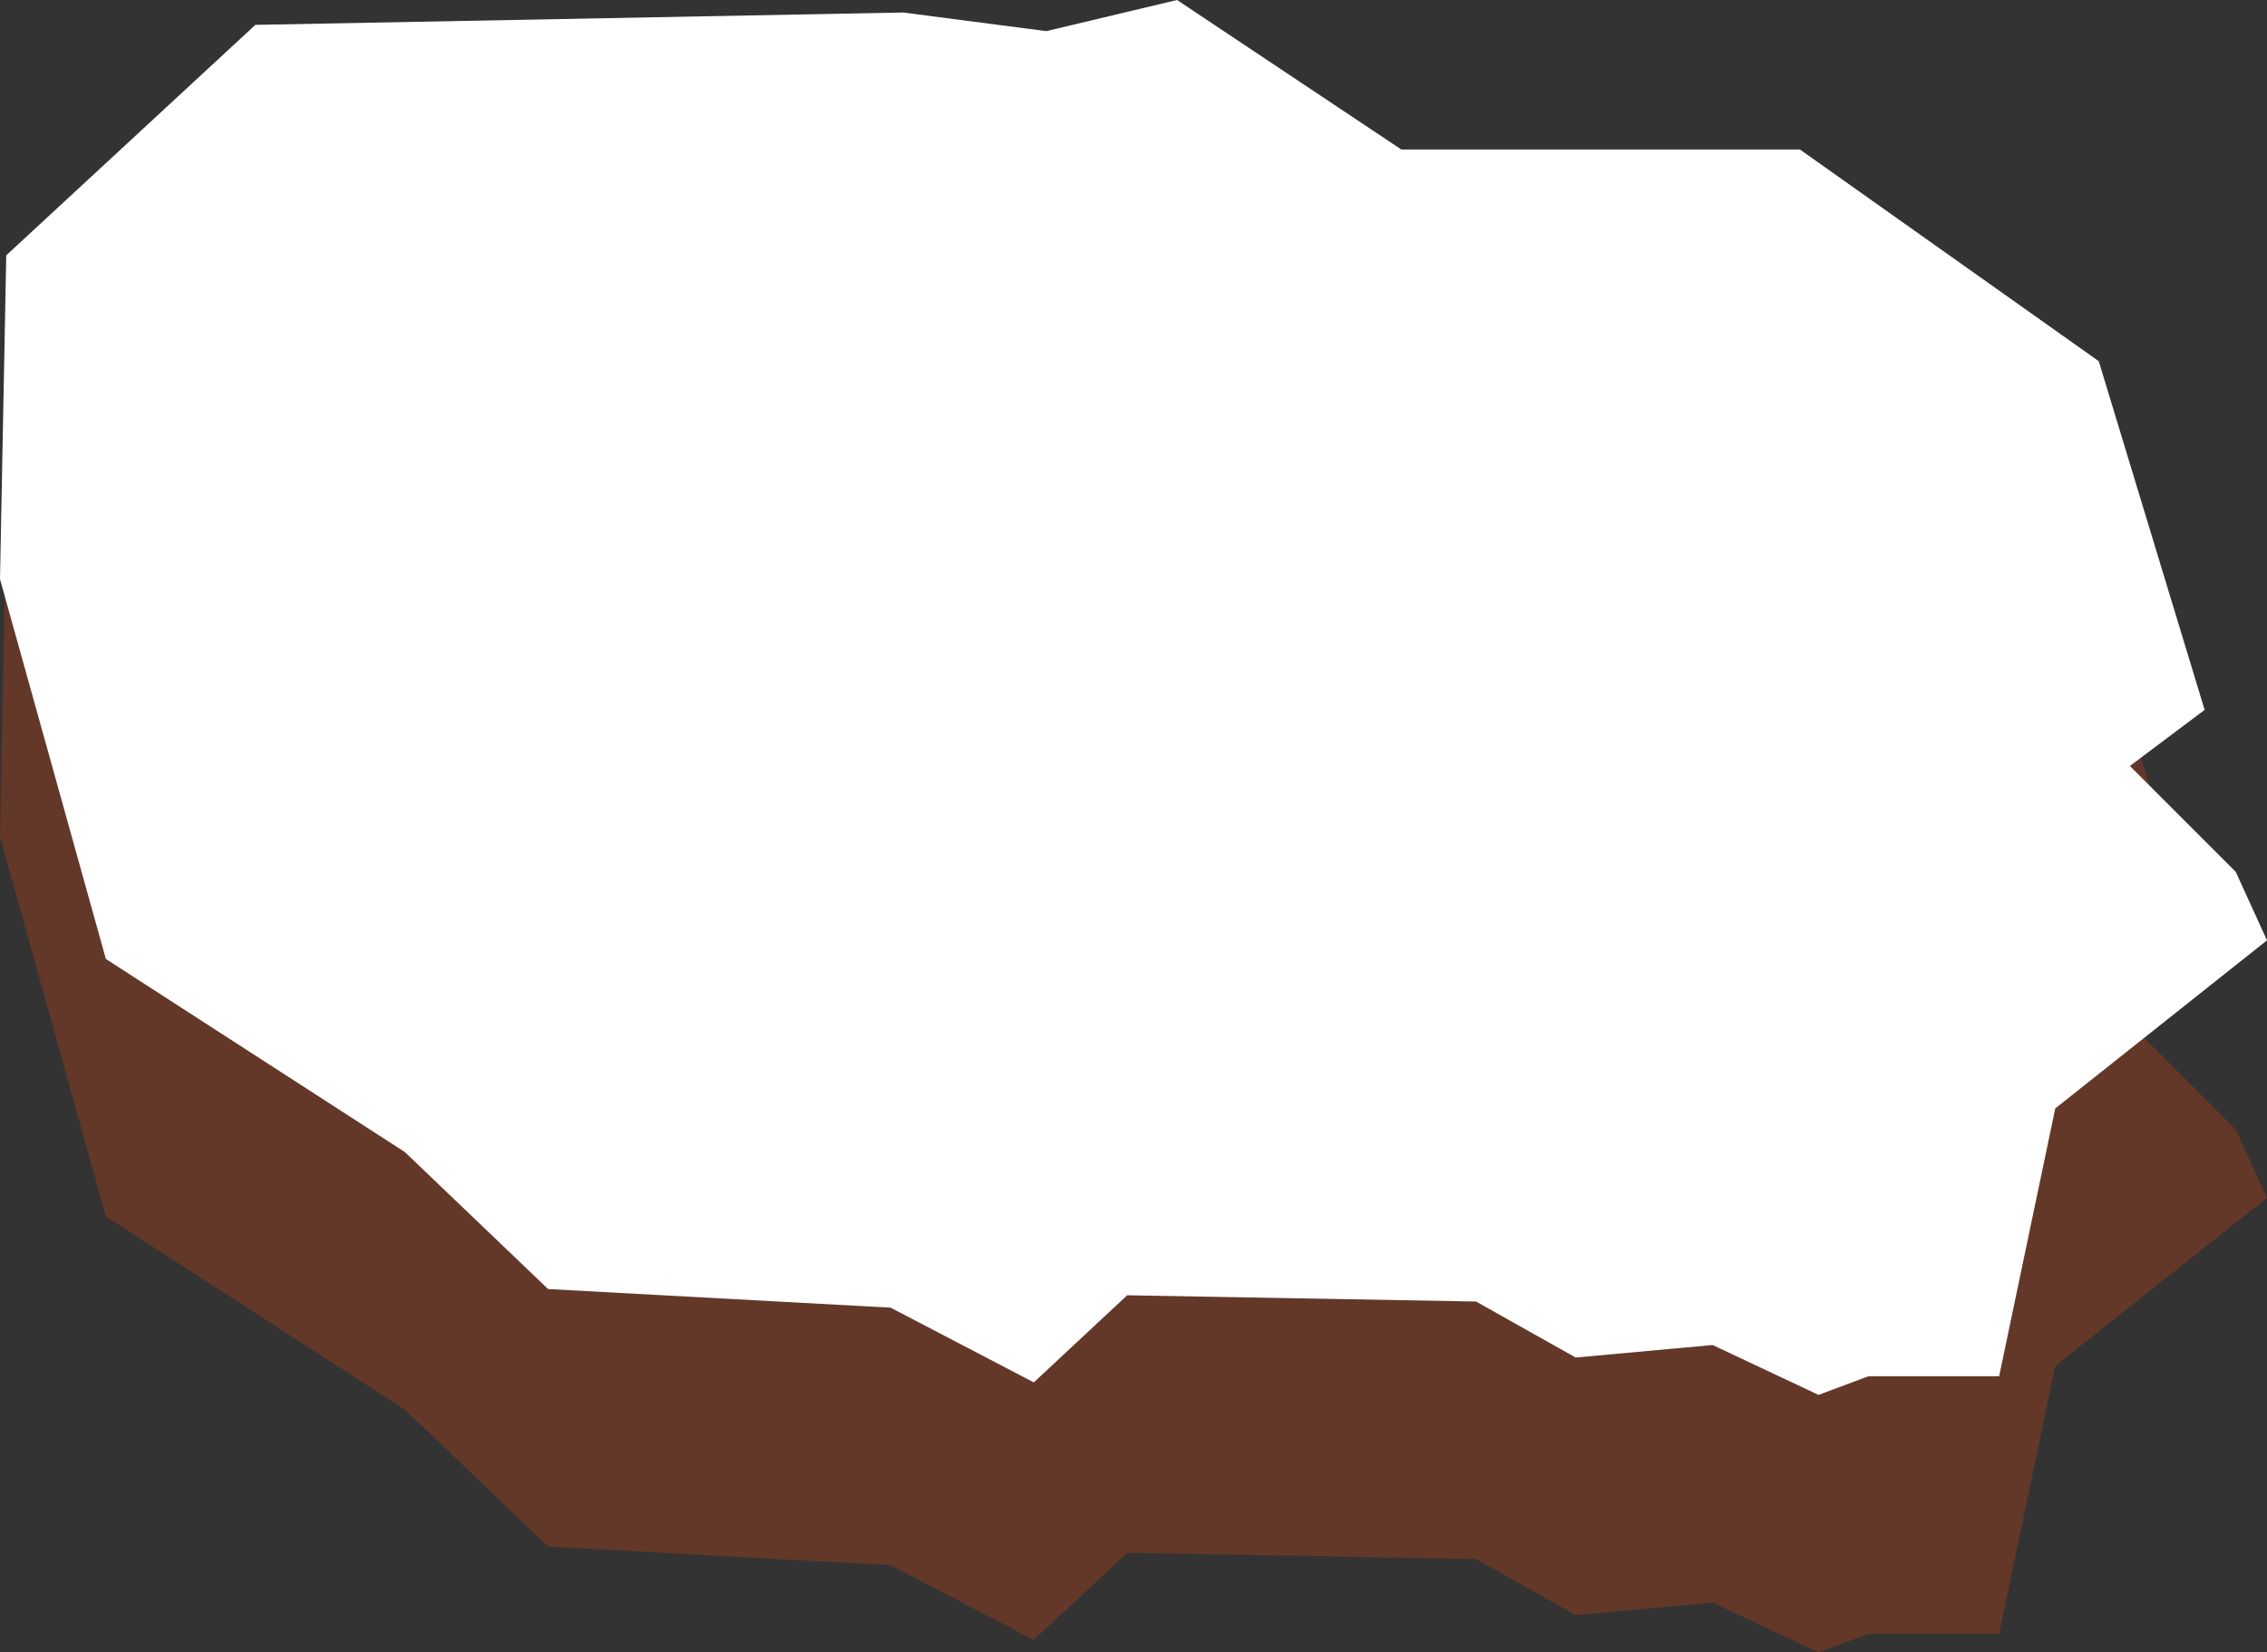<?xml version="1.0" encoding="UTF-8"?>
<svg xmlns="http://www.w3.org/2000/svg" viewBox="0 0 174.09 126.91">
  <rect x="0" y="0" width="174.09" height="126.91" fill="#333333" stroke="none"/>
  <defs>
    <style>
      .cls-1 {
        isolation: isolate;
      }

      .cls-2 {
        fill: #fff;
      }

      .cls-3 {
        fill: #ab401a;
        mix-blend-mode: multiply;
        opacity: .4;
      }
    </style>
  </defs>
  <g class="cls-1">
    <g id="Layer_2" data-name="Layer 2">
      <g id="ELEMENTOS">
        <polygon class="cls-3" points="19.61 21.69 69.35 20.74 80.35 22.17 90.39 19.78 107.61 31.26 138.22 31.26 161.17 47.52 169.3 74.3 163.56 78.61 171.69 86.74 174.09 92 157.83 104.91 153.52 125.48 143.48 125.48 139.65 126.91 131.52 123.08 121 124.04 113.35 119.74 86.56 119.26 79.39 125.95 68.39 120.21 42.09 118.78 31.09 108.26 8.13 93.43 0 64.26 .48 39.39 19.61 21.69"/>
        <polygon class="cls-2" points="19.61 1.91 69.35 .96 80.35 2.39 90.39 0 107.61 11.48 138.22 11.48 161.17 27.74 169.3 54.52 163.56 58.83 171.69 66.96 174.09 72.22 157.83 85.13 153.52 105.7 143.48 105.7 139.65 107.13 131.52 103.3 121 104.26 113.35 99.96 86.56 99.48 79.39 106.17 68.39 100.43 42.09 99 31.09 88.48 8.13 73.65 0 44.48 .48 19.61 19.61 1.91"/>
      </g>
    </g>
  </g>
</svg>